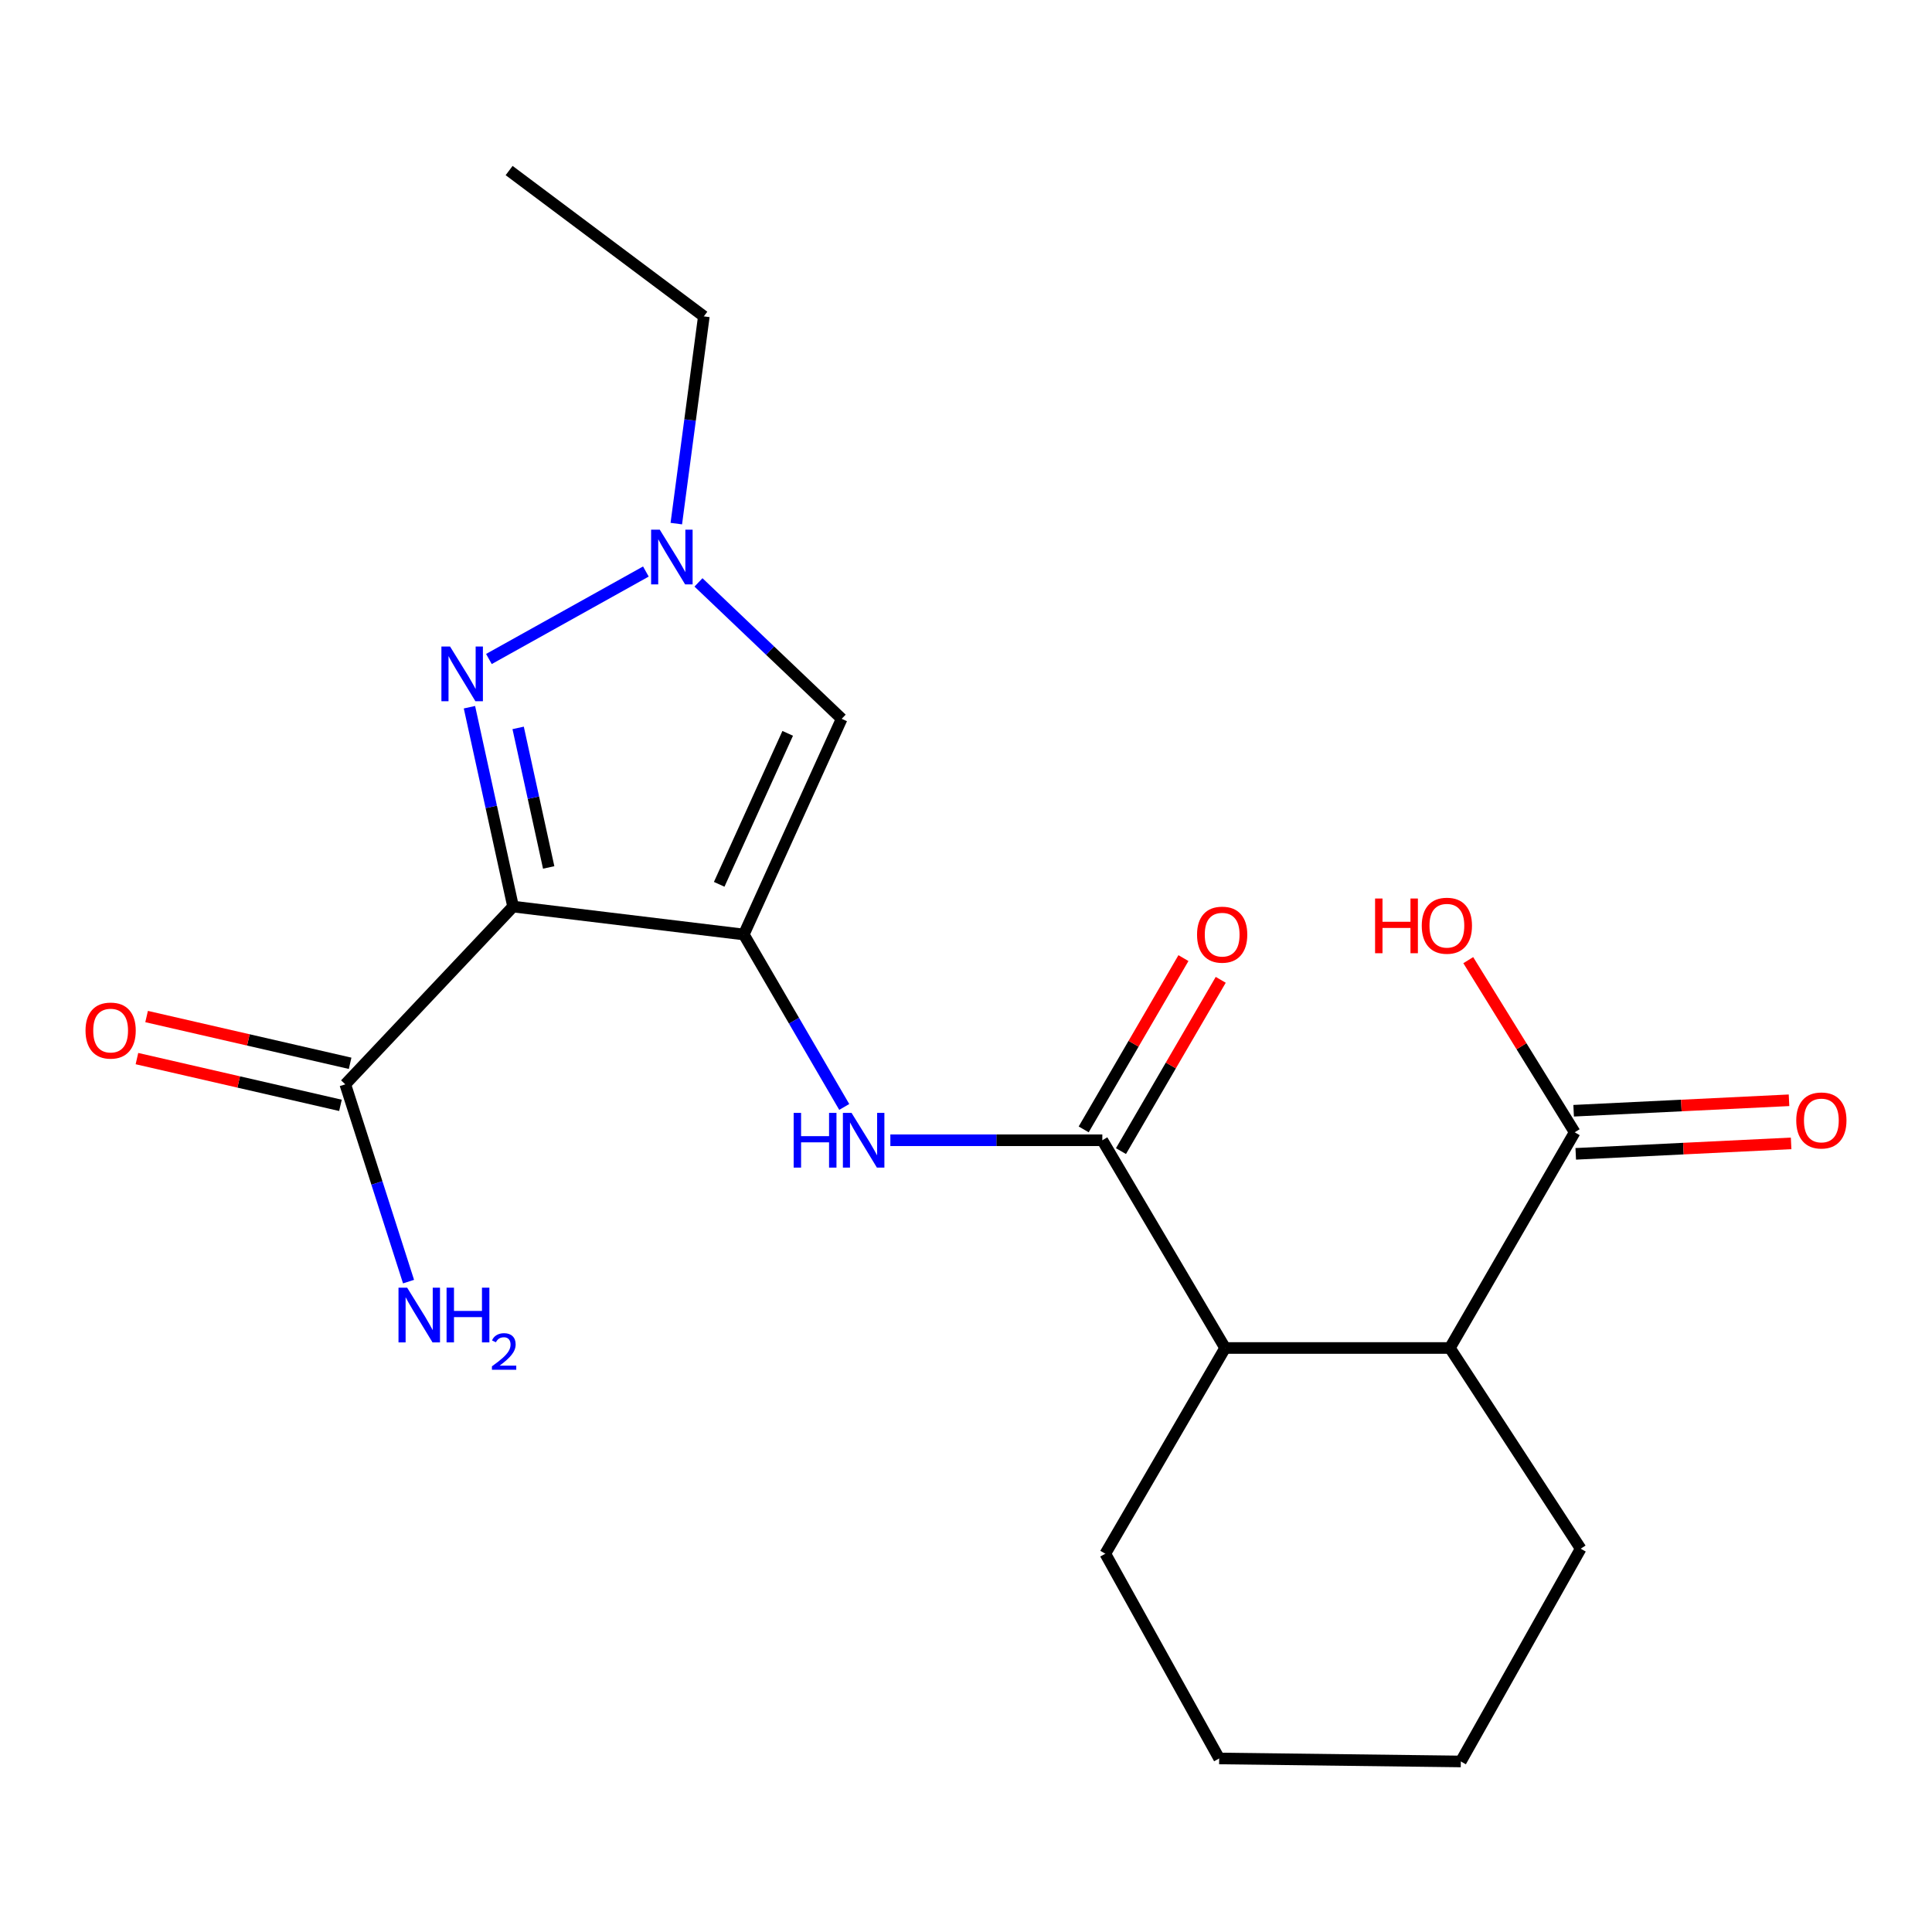 <?xml version='1.0' encoding='iso-8859-1'?>
<svg version='1.1' baseProfile='full'
              xmlns='http://www.w3.org/2000/svg'
                      xmlns:rdkit='http://www.rdkit.org/xml'
                      xmlns:xlink='http://www.w3.org/1999/xlink'
                  xml:space='preserve'
width='1000px' height='1000px' viewBox='0 0 1000 1000'>
<!-- END OF HEADER -->
<rect style='opacity:1.0;fill:#FFFFFF;stroke:none' width='1000' height='1000' x='0' y='0'> </rect>
<path class='bond-0' d='M 384.992,483.696 L 265.567,469.241' style='fill:none;fill-rule:evenodd;stroke:#000000;stroke-width:6px;stroke-linecap:butt;stroke-linejoin:miter;stroke-opacity:1' />
<path class='bond-2' d='M 384.992,483.696 L 435.653,372.063' style='fill:none;fill-rule:evenodd;stroke:#000000;stroke-width:6px;stroke-linecap:butt;stroke-linejoin:miter;stroke-opacity:1' />
<path class='bond-2' d='M 372.254,457.722 L 407.716,379.579' style='fill:none;fill-rule:evenodd;stroke:#000000;stroke-width:6px;stroke-linecap:butt;stroke-linejoin:miter;stroke-opacity:1' />
<path class='bond-5' d='M 384.992,483.696 L 410.985,528.324' style='fill:none;fill-rule:evenodd;stroke:#000000;stroke-width:6px;stroke-linecap:butt;stroke-linejoin:miter;stroke-opacity:1' />
<path class='bond-5' d='M 410.985,528.324 L 436.977,572.951' style='fill:none;fill-rule:evenodd;stroke:#0000FF;stroke-width:6px;stroke-linecap:butt;stroke-linejoin:miter;stroke-opacity:1' />
<path class='bond-1' d='M 265.567,469.241 L 254.277,417.647' style='fill:none;fill-rule:evenodd;stroke:#000000;stroke-width:6px;stroke-linecap:butt;stroke-linejoin:miter;stroke-opacity:1' />
<path class='bond-1' d='M 254.277,417.647 L 242.986,366.053' style='fill:none;fill-rule:evenodd;stroke:#0000FF;stroke-width:6px;stroke-linecap:butt;stroke-linejoin:miter;stroke-opacity:1' />
<path class='bond-1' d='M 283.998,448.988 L 276.094,412.873' style='fill:none;fill-rule:evenodd;stroke:#000000;stroke-width:6px;stroke-linecap:butt;stroke-linejoin:miter;stroke-opacity:1' />
<path class='bond-1' d='M 276.094,412.873 L 268.191,376.757' style='fill:none;fill-rule:evenodd;stroke:#0000FF;stroke-width:6px;stroke-linecap:butt;stroke-linejoin:miter;stroke-opacity:1' />
<path class='bond-6' d='M 265.567,469.241 L 178.725,561.245' style='fill:none;fill-rule:evenodd;stroke:#000000;stroke-width:6px;stroke-linecap:butt;stroke-linejoin:miter;stroke-opacity:1' />
<path class='bond-21' d='M 253.059,341.095 L 334.306,295.818' style='fill:none;fill-rule:evenodd;stroke:#0000FF;stroke-width:6px;stroke-linecap:butt;stroke-linejoin:miter;stroke-opacity:1' />
<path class='bond-4' d='M 435.653,372.063 L 398.592,336.755' style='fill:none;fill-rule:evenodd;stroke:#000000;stroke-width:6px;stroke-linecap:butt;stroke-linejoin:miter;stroke-opacity:1' />
<path class='bond-4' d='M 398.592,336.755 L 361.531,301.447' style='fill:none;fill-rule:evenodd;stroke:#0000FF;stroke-width:6px;stroke-linecap:butt;stroke-linejoin:miter;stroke-opacity:1' />
<path class='bond-3' d='M 570.563,590.192 L 515.705,590.192' style='fill:none;fill-rule:evenodd;stroke:#000000;stroke-width:6px;stroke-linecap:butt;stroke-linejoin:miter;stroke-opacity:1' />
<path class='bond-3' d='M 515.705,590.192 L 460.847,590.192' style='fill:none;fill-rule:evenodd;stroke:#0000FF;stroke-width:6px;stroke-linecap:butt;stroke-linejoin:miter;stroke-opacity:1' />
<path class='bond-7' d='M 570.563,590.192 L 634.128,697.718' style='fill:none;fill-rule:evenodd;stroke:#000000;stroke-width:6px;stroke-linecap:butt;stroke-linejoin:miter;stroke-opacity:1' />
<path class='bond-10' d='M 580.213,595.813 L 606.03,551.485' style='fill:none;fill-rule:evenodd;stroke:#000000;stroke-width:6px;stroke-linecap:butt;stroke-linejoin:miter;stroke-opacity:1' />
<path class='bond-10' d='M 606.03,551.485 L 631.848,507.157' style='fill:none;fill-rule:evenodd;stroke:#FF0000;stroke-width:6px;stroke-linecap:butt;stroke-linejoin:miter;stroke-opacity:1' />
<path class='bond-10' d='M 560.914,584.572 L 586.731,540.245' style='fill:none;fill-rule:evenodd;stroke:#000000;stroke-width:6px;stroke-linecap:butt;stroke-linejoin:miter;stroke-opacity:1' />
<path class='bond-10' d='M 586.731,540.245 L 612.549,495.917' style='fill:none;fill-rule:evenodd;stroke:#FF0000;stroke-width:6px;stroke-linecap:butt;stroke-linejoin:miter;stroke-opacity:1' />
<path class='bond-15' d='M 350.055,271.021 L 357.182,217.385' style='fill:none;fill-rule:evenodd;stroke:#0000FF;stroke-width:6px;stroke-linecap:butt;stroke-linejoin:miter;stroke-opacity:1' />
<path class='bond-15' d='M 357.182,217.385 L 364.308,163.749' style='fill:none;fill-rule:evenodd;stroke:#000000;stroke-width:6px;stroke-linecap:butt;stroke-linejoin:miter;stroke-opacity:1' />
<path class='bond-11' d='M 181.225,550.361 L 128.553,538.26' style='fill:none;fill-rule:evenodd;stroke:#000000;stroke-width:6px;stroke-linecap:butt;stroke-linejoin:miter;stroke-opacity:1' />
<path class='bond-11' d='M 128.553,538.26 L 75.881,526.159' style='fill:none;fill-rule:evenodd;stroke:#FF0000;stroke-width:6px;stroke-linecap:butt;stroke-linejoin:miter;stroke-opacity:1' />
<path class='bond-11' d='M 176.224,572.128 L 123.552,560.027' style='fill:none;fill-rule:evenodd;stroke:#000000;stroke-width:6px;stroke-linecap:butt;stroke-linejoin:miter;stroke-opacity:1' />
<path class='bond-11' d='M 123.552,560.027 L 70.88,547.926' style='fill:none;fill-rule:evenodd;stroke:#FF0000;stroke-width:6px;stroke-linecap:butt;stroke-linejoin:miter;stroke-opacity:1' />
<path class='bond-13' d='M 178.725,561.245 L 195.092,612.304' style='fill:none;fill-rule:evenodd;stroke:#000000;stroke-width:6px;stroke-linecap:butt;stroke-linejoin:miter;stroke-opacity:1' />
<path class='bond-13' d='M 195.092,612.304 L 211.459,663.363' style='fill:none;fill-rule:evenodd;stroke:#0000FF;stroke-width:6px;stroke-linecap:butt;stroke-linejoin:miter;stroke-opacity:1' />
<path class='bond-8' d='M 634.128,697.718 L 750.451,697.718' style='fill:none;fill-rule:evenodd;stroke:#000000;stroke-width:6px;stroke-linecap:butt;stroke-linejoin:miter;stroke-opacity:1' />
<path class='bond-16' d='M 634.128,697.718 L 572.114,804.202' style='fill:none;fill-rule:evenodd;stroke:#000000;stroke-width:6px;stroke-linecap:butt;stroke-linejoin:miter;stroke-opacity:1' />
<path class='bond-9' d='M 750.451,697.718 L 815.059,586.073' style='fill:none;fill-rule:evenodd;stroke:#000000;stroke-width:6px;stroke-linecap:butt;stroke-linejoin:miter;stroke-opacity:1' />
<path class='bond-17' d='M 750.451,697.718 L 818.161,801.609' style='fill:none;fill-rule:evenodd;stroke:#000000;stroke-width:6px;stroke-linecap:butt;stroke-linejoin:miter;stroke-opacity:1' />
<path class='bond-12' d='M 815.601,597.227 L 871.341,594.518' style='fill:none;fill-rule:evenodd;stroke:#000000;stroke-width:6px;stroke-linecap:butt;stroke-linejoin:miter;stroke-opacity:1' />
<path class='bond-12' d='M 871.341,594.518 L 927.081,591.81' style='fill:none;fill-rule:evenodd;stroke:#FF0000;stroke-width:6px;stroke-linecap:butt;stroke-linejoin:miter;stroke-opacity:1' />
<path class='bond-12' d='M 814.517,574.919 L 870.257,572.211' style='fill:none;fill-rule:evenodd;stroke:#000000;stroke-width:6px;stroke-linecap:butt;stroke-linejoin:miter;stroke-opacity:1' />
<path class='bond-12' d='M 870.257,572.211 L 925.997,569.502' style='fill:none;fill-rule:evenodd;stroke:#FF0000;stroke-width:6px;stroke-linecap:butt;stroke-linejoin:miter;stroke-opacity:1' />
<path class='bond-14' d='M 815.059,586.073 L 787.515,541.523' style='fill:none;fill-rule:evenodd;stroke:#000000;stroke-width:6px;stroke-linecap:butt;stroke-linejoin:miter;stroke-opacity:1' />
<path class='bond-14' d='M 787.515,541.523 L 759.971,496.973' style='fill:none;fill-rule:evenodd;stroke:#FF0000;stroke-width:6px;stroke-linecap:butt;stroke-linejoin:miter;stroke-opacity:1' />
<path class='bond-18' d='M 364.308,163.749 L 263.52,88.272' style='fill:none;fill-rule:evenodd;stroke:#000000;stroke-width:6px;stroke-linecap:butt;stroke-linejoin:miter;stroke-opacity:1' />
<path class='bond-19' d='M 572.114,804.202 L 631.039,910.177' style='fill:none;fill-rule:evenodd;stroke:#000000;stroke-width:6px;stroke-linecap:butt;stroke-linejoin:miter;stroke-opacity:1' />
<path class='bond-22' d='M 818.161,801.609 L 756.122,911.728' style='fill:none;fill-rule:evenodd;stroke:#000000;stroke-width:6px;stroke-linecap:butt;stroke-linejoin:miter;stroke-opacity:1' />
<path class='bond-20' d='M 631.039,910.177 L 756.122,911.728' style='fill:none;fill-rule:evenodd;stroke:#000000;stroke-width:6px;stroke-linecap:butt;stroke-linejoin:miter;stroke-opacity:1' />
<path  class='atom-2' d='M 232.953 334.651
L 242.233 349.651
Q 243.153 351.131, 244.633 353.811
Q 246.113 356.491, 246.193 356.651
L 246.193 334.651
L 249.953 334.651
L 249.953 362.971
L 246.073 362.971
L 236.113 346.571
Q 234.953 344.651, 233.713 342.451
Q 232.513 340.251, 232.153 339.571
L 232.153 362.971
L 228.473 362.971
L 228.473 334.651
L 232.953 334.651
' fill='#0000FF'/>
<path  class='atom-5' d='M 341.496 274.163
L 350.776 289.163
Q 351.696 290.643, 353.176 293.323
Q 354.656 296.003, 354.736 296.163
L 354.736 274.163
L 358.496 274.163
L 358.496 302.483
L 354.616 302.483
L 344.656 286.083
Q 343.496 284.163, 342.256 281.963
Q 341.056 279.763, 340.696 279.083
L 340.696 302.483
L 337.016 302.483
L 337.016 274.163
L 341.496 274.163
' fill='#0000FF'/>
<path  class='atom-6' d='M 410.799 576.032
L 414.639 576.032
L 414.639 588.072
L 429.119 588.072
L 429.119 576.032
L 432.959 576.032
L 432.959 604.352
L 429.119 604.352
L 429.119 591.272
L 414.639 591.272
L 414.639 604.352
L 410.799 604.352
L 410.799 576.032
' fill='#0000FF'/>
<path  class='atom-6' d='M 440.759 576.032
L 450.039 591.032
Q 450.959 592.512, 452.439 595.192
Q 453.919 597.872, 453.999 598.032
L 453.999 576.032
L 457.759 576.032
L 457.759 604.352
L 453.879 604.352
L 443.919 587.952
Q 442.759 586.032, 441.519 583.832
Q 440.319 581.632, 439.959 580.952
L 439.959 604.352
L 436.279 604.352
L 436.279 576.032
L 440.759 576.032
' fill='#0000FF'/>
<path  class='atom-11' d='M 619.59 483.776
Q 619.59 476.976, 622.95 473.176
Q 626.31 469.376, 632.59 469.376
Q 638.87 469.376, 642.23 473.176
Q 645.59 476.976, 645.59 483.776
Q 645.59 490.656, 642.19 494.576
Q 638.79 498.456, 632.59 498.456
Q 626.35 498.456, 622.95 494.576
Q 619.59 490.696, 619.59 483.776
M 632.59 495.256
Q 636.91 495.256, 639.23 492.376
Q 641.59 489.456, 641.59 483.776
Q 641.59 478.216, 639.23 475.416
Q 636.91 472.576, 632.59 472.576
Q 628.27 472.576, 625.91 475.376
Q 623.59 478.176, 623.59 483.776
Q 623.59 489.496, 625.91 492.376
Q 628.27 495.256, 632.59 495.256
' fill='#FF0000'/>
<path  class='atom-12' d='M 44.265 533.42
Q 44.265 526.62, 47.625 522.82
Q 50.985 519.02, 57.265 519.02
Q 63.545 519.02, 66.905 522.82
Q 70.265 526.62, 70.265 533.42
Q 70.265 540.3, 66.865 544.22
Q 63.465 548.1, 57.265 548.1
Q 51.025 548.1, 47.625 544.22
Q 44.265 540.34, 44.265 533.42
M 57.265 544.9
Q 61.585 544.9, 63.905 542.02
Q 66.265 539.1, 66.265 533.42
Q 66.265 527.86, 63.905 525.06
Q 61.585 522.22, 57.265 522.22
Q 52.945 522.22, 50.585 525.02
Q 48.265 527.82, 48.265 533.42
Q 48.265 539.14, 50.585 542.02
Q 52.945 544.9, 57.265 544.9
' fill='#FF0000'/>
<path  class='atom-13' d='M 929.735 579.949
Q 929.735 573.149, 933.095 569.349
Q 936.455 565.549, 942.735 565.549
Q 949.015 565.549, 952.375 569.349
Q 955.735 573.149, 955.735 579.949
Q 955.735 586.829, 952.335 590.749
Q 948.935 594.629, 942.735 594.629
Q 936.495 594.629, 933.095 590.749
Q 929.735 586.869, 929.735 579.949
M 942.735 591.429
Q 947.055 591.429, 949.375 588.549
Q 951.735 585.629, 951.735 579.949
Q 951.735 574.389, 949.375 571.589
Q 947.055 568.749, 942.735 568.749
Q 938.415 568.749, 936.055 571.549
Q 933.735 574.349, 933.735 579.949
Q 933.735 585.669, 936.055 588.549
Q 938.415 591.429, 942.735 591.429
' fill='#FF0000'/>
<path  class='atom-14' d='M 210.743 666.498
L 220.023 681.498
Q 220.943 682.978, 222.423 685.658
Q 223.903 688.338, 223.983 688.498
L 223.983 666.498
L 227.743 666.498
L 227.743 694.818
L 223.863 694.818
L 213.903 678.418
Q 212.743 676.498, 211.503 674.298
Q 210.303 672.098, 209.943 671.418
L 209.943 694.818
L 206.263 694.818
L 206.263 666.498
L 210.743 666.498
' fill='#0000FF'/>
<path  class='atom-14' d='M 231.143 666.498
L 234.983 666.498
L 234.983 678.538
L 249.463 678.538
L 249.463 666.498
L 253.303 666.498
L 253.303 694.818
L 249.463 694.818
L 249.463 681.738
L 234.983 681.738
L 234.983 694.818
L 231.143 694.818
L 231.143 666.498
' fill='#0000FF'/>
<path  class='atom-14' d='M 254.676 693.824
Q 255.362 692.055, 256.999 691.078
Q 258.636 690.075, 260.906 690.075
Q 263.731 690.075, 265.315 691.606
Q 266.899 693.138, 266.899 695.857
Q 266.899 698.629, 264.84 701.216
Q 262.807 703.803, 258.583 706.866
L 267.216 706.866
L 267.216 708.978
L 254.623 708.978
L 254.623 707.209
Q 258.108 704.727, 260.167 702.879
Q 262.253 701.031, 263.256 699.368
Q 264.259 697.705, 264.259 695.989
Q 264.259 694.194, 263.361 693.19
Q 262.464 692.187, 260.906 692.187
Q 259.401 692.187, 258.398 692.794
Q 257.395 693.402, 256.682 694.748
L 254.676 693.824
' fill='#0000FF'/>
<path  class='atom-15' d='M 711.74 465.068
L 715.58 465.068
L 715.58 477.108
L 730.06 477.108
L 730.06 465.068
L 733.9 465.068
L 733.9 493.388
L 730.06 493.388
L 730.06 480.308
L 715.58 480.308
L 715.58 493.388
L 711.74 493.388
L 711.74 465.068
' fill='#FF0000'/>
<path  class='atom-15' d='M 735.9 479.148
Q 735.9 472.348, 739.26 468.548
Q 742.62 464.748, 748.9 464.748
Q 755.18 464.748, 758.54 468.548
Q 761.9 472.348, 761.9 479.148
Q 761.9 486.028, 758.5 489.948
Q 755.1 493.828, 748.9 493.828
Q 742.66 493.828, 739.26 489.948
Q 735.9 486.068, 735.9 479.148
M 748.9 490.628
Q 753.22 490.628, 755.54 487.748
Q 757.9 484.828, 757.9 479.148
Q 757.9 473.588, 755.54 470.788
Q 753.22 467.948, 748.9 467.948
Q 744.58 467.948, 742.22 470.748
Q 739.9 473.548, 739.9 479.148
Q 739.9 484.868, 742.22 487.748
Q 744.58 490.628, 748.9 490.628
' fill='#FF0000'/>
</svg>
